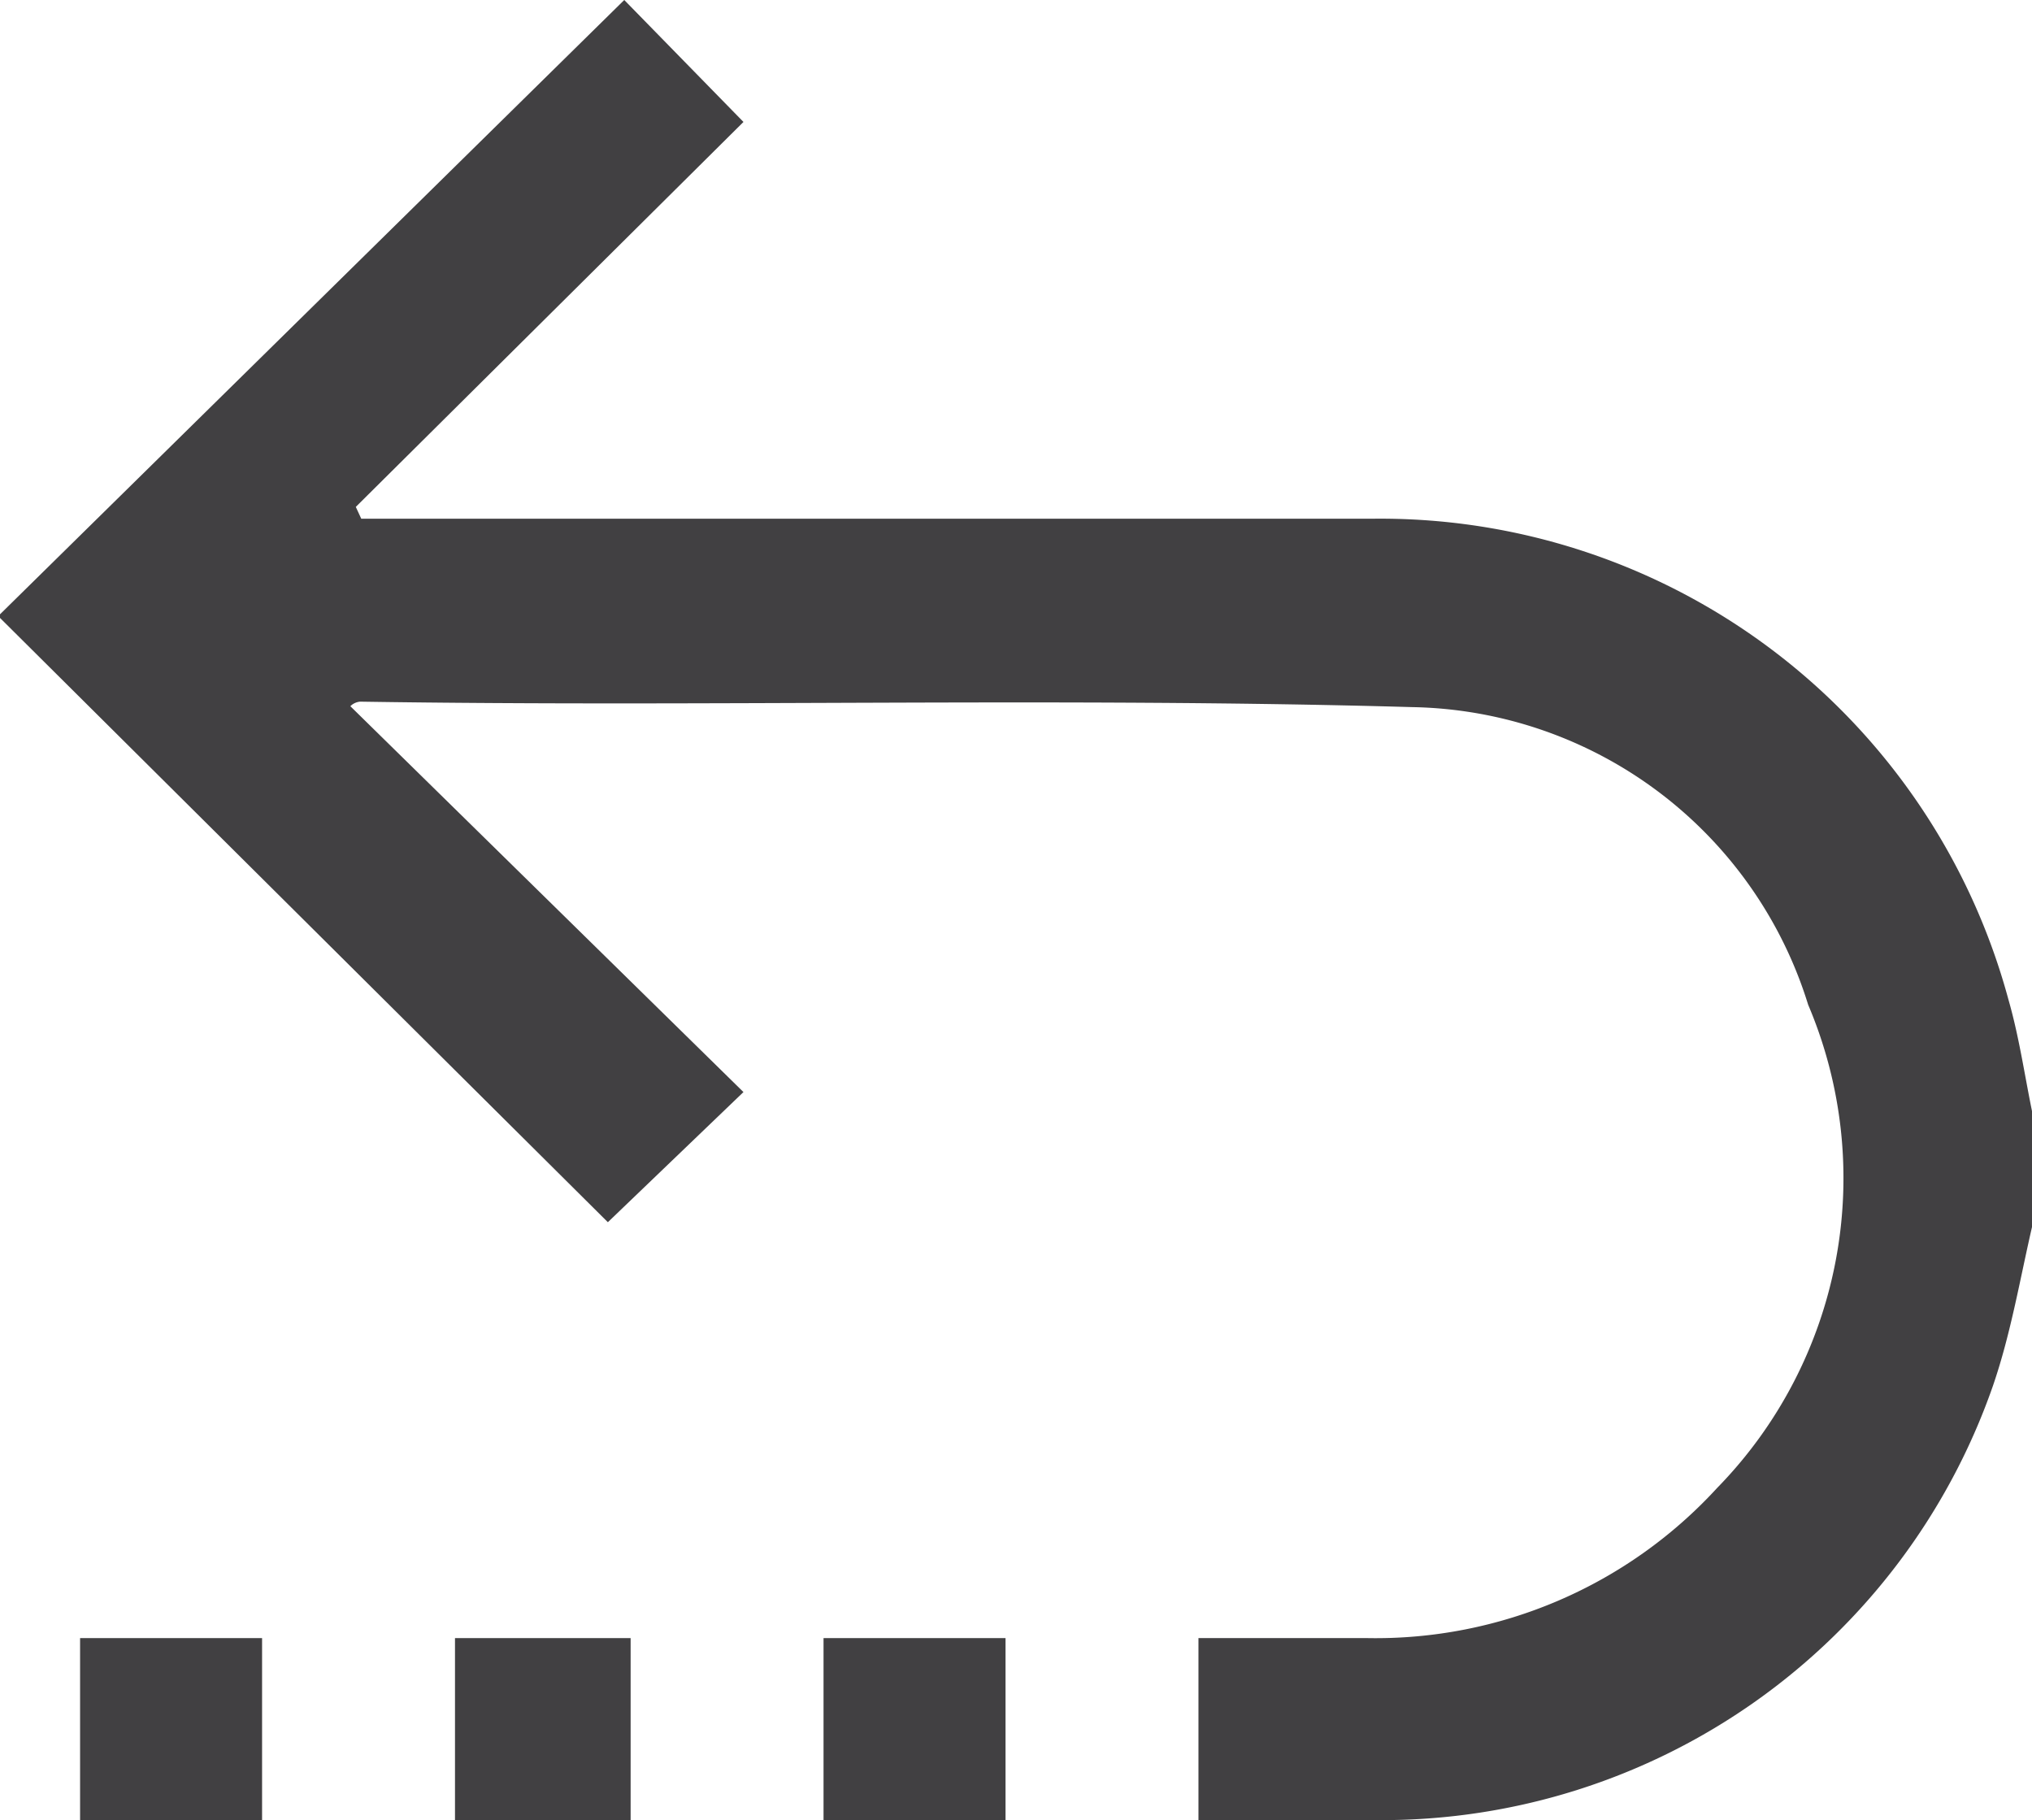 <svg id="Layer_1" data-name="Layer 1" xmlns="http://www.w3.org/2000/svg" viewBox="0 0 22.33 20"><defs><style>.cls-1{fill:#414042;}</style></defs><title>returns-icon</title><g id="um5yxE.tif"><path class="cls-1" d="M26.17,17.44c-.14.6-.24,1.21-.44,1.79A7.11,7.11,0,0,1,19,24H17V22c.61,0,1.24,0,1.86,0a5.09,5.09,0,0,0,3.84-1.65,4.87,4.87,0,0,0,1-5.31,4.64,4.64,0,0,0-4.35-3.27c-3.85-.11-7.71,0-11.56-.06,0,0-.06,0-.11.05L12,16l-1.49,1.43-6.7-6.66L10.69,4,12,5.34,7.74,9.57l.06.13h.57c3.51,0,7,0,10.53,0a7.15,7.15,0,0,1,7,5.28c.13.45.19.92.29,1.37Z" transform="translate(-3.83 -4)"/><path class="cls-1" d="M4.71,24V22h2V24Z" transform="translate(-3.83 -4)"/><path class="cls-1" d="M14.88,22V24h-2V22Z" transform="translate(-3.83 -4)"/><path class="cls-1" d="M10.76,22V24H8.83V22Z" transform="translate(-3.83 -4)"/></g></svg>